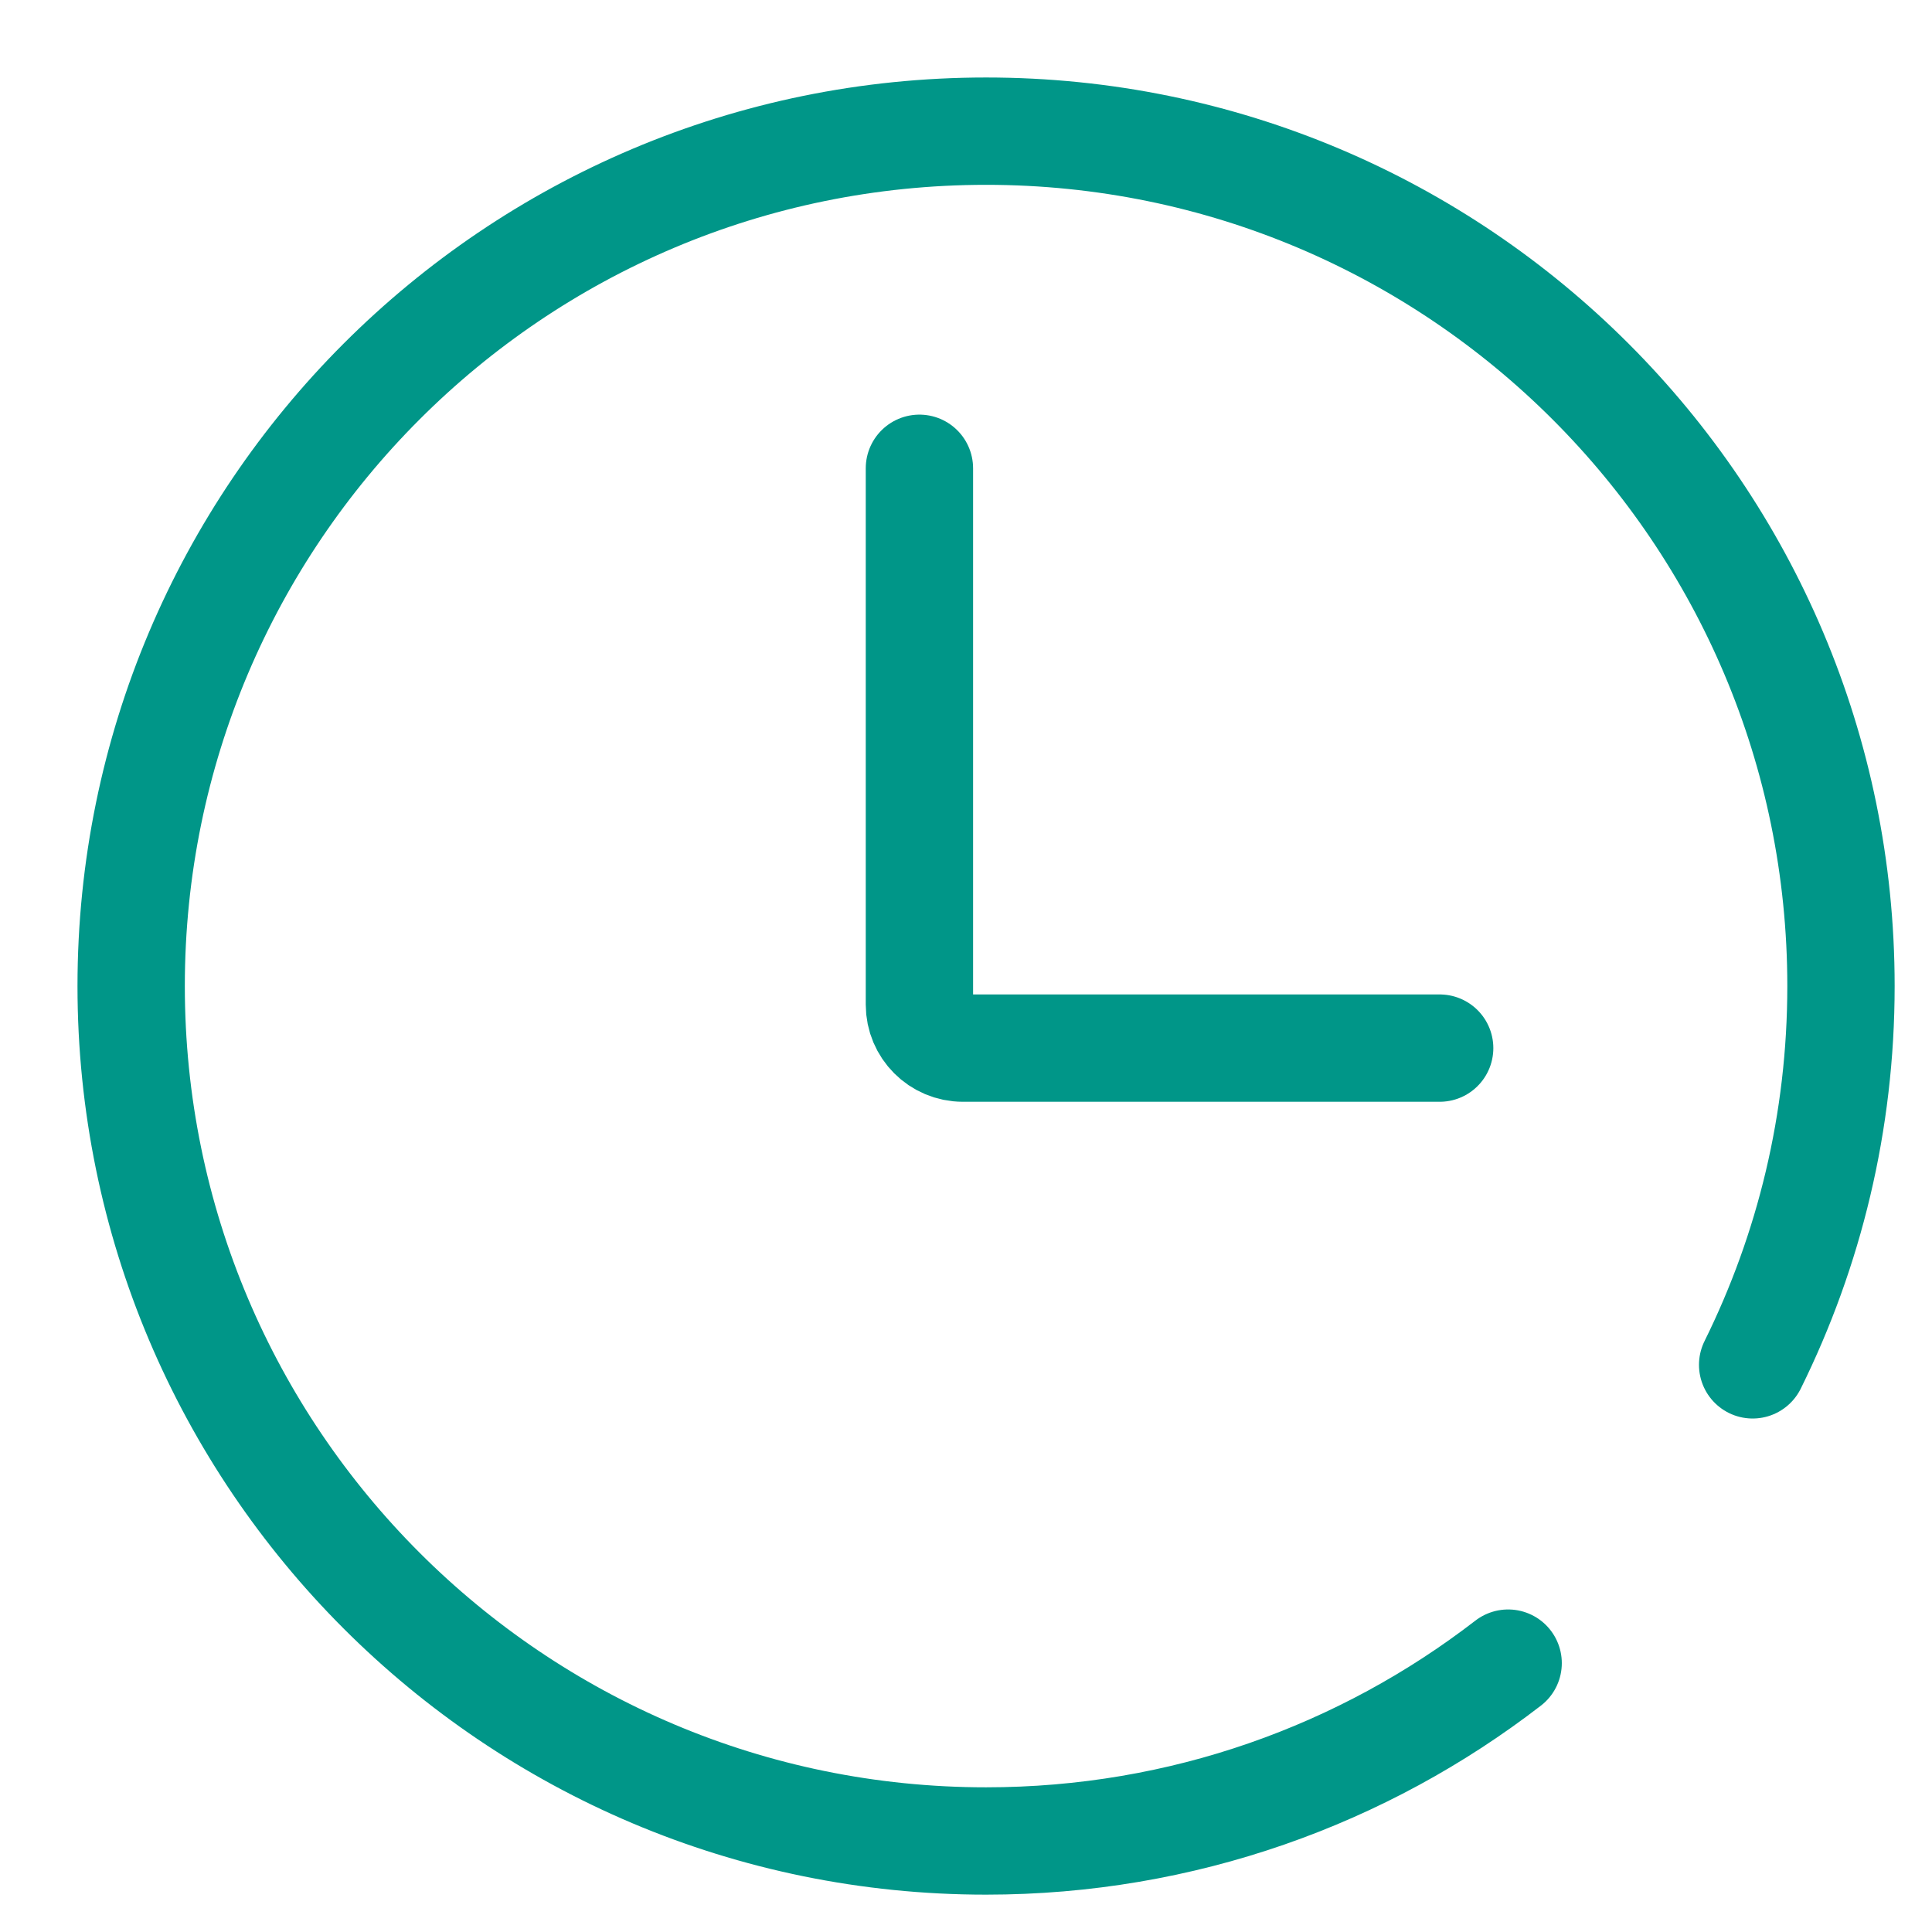 <svg width="18" height="18" xmlns="http://www.w3.org/2000/svg" fill="none">

 <g>
  <title>background</title>
  <rect fill="none" id="canvas_background" height="548" width="1226" y="-1" x="-1"/>
 </g>
 <g>
  <title>Layer 1</title>
  <path id="svg_1" stroke-linecap="round" stroke-miterlimit="10" stroke="#009688" d="m14.051,15.495c-1.346,1.039 -3.032,1.657 -4.864,1.657c-4.399,0 -7.965,-3.566 -7.965,-7.965c0,-4.399 3.566,-7.965 7.965,-7.965c4.399,0 7.965,3.566 7.965,7.965c0,1.267 -0.296,2.464 -0.823,3.529"/>
  <path id="svg_2" stroke-linecap="round" stroke-miterlimit="10" stroke="#009688" d="m8.566,4.363l0,4.997c0,0.223 0.181,0.405 0.405,0.405l4.442,0"/>
 </g>
</svg>
